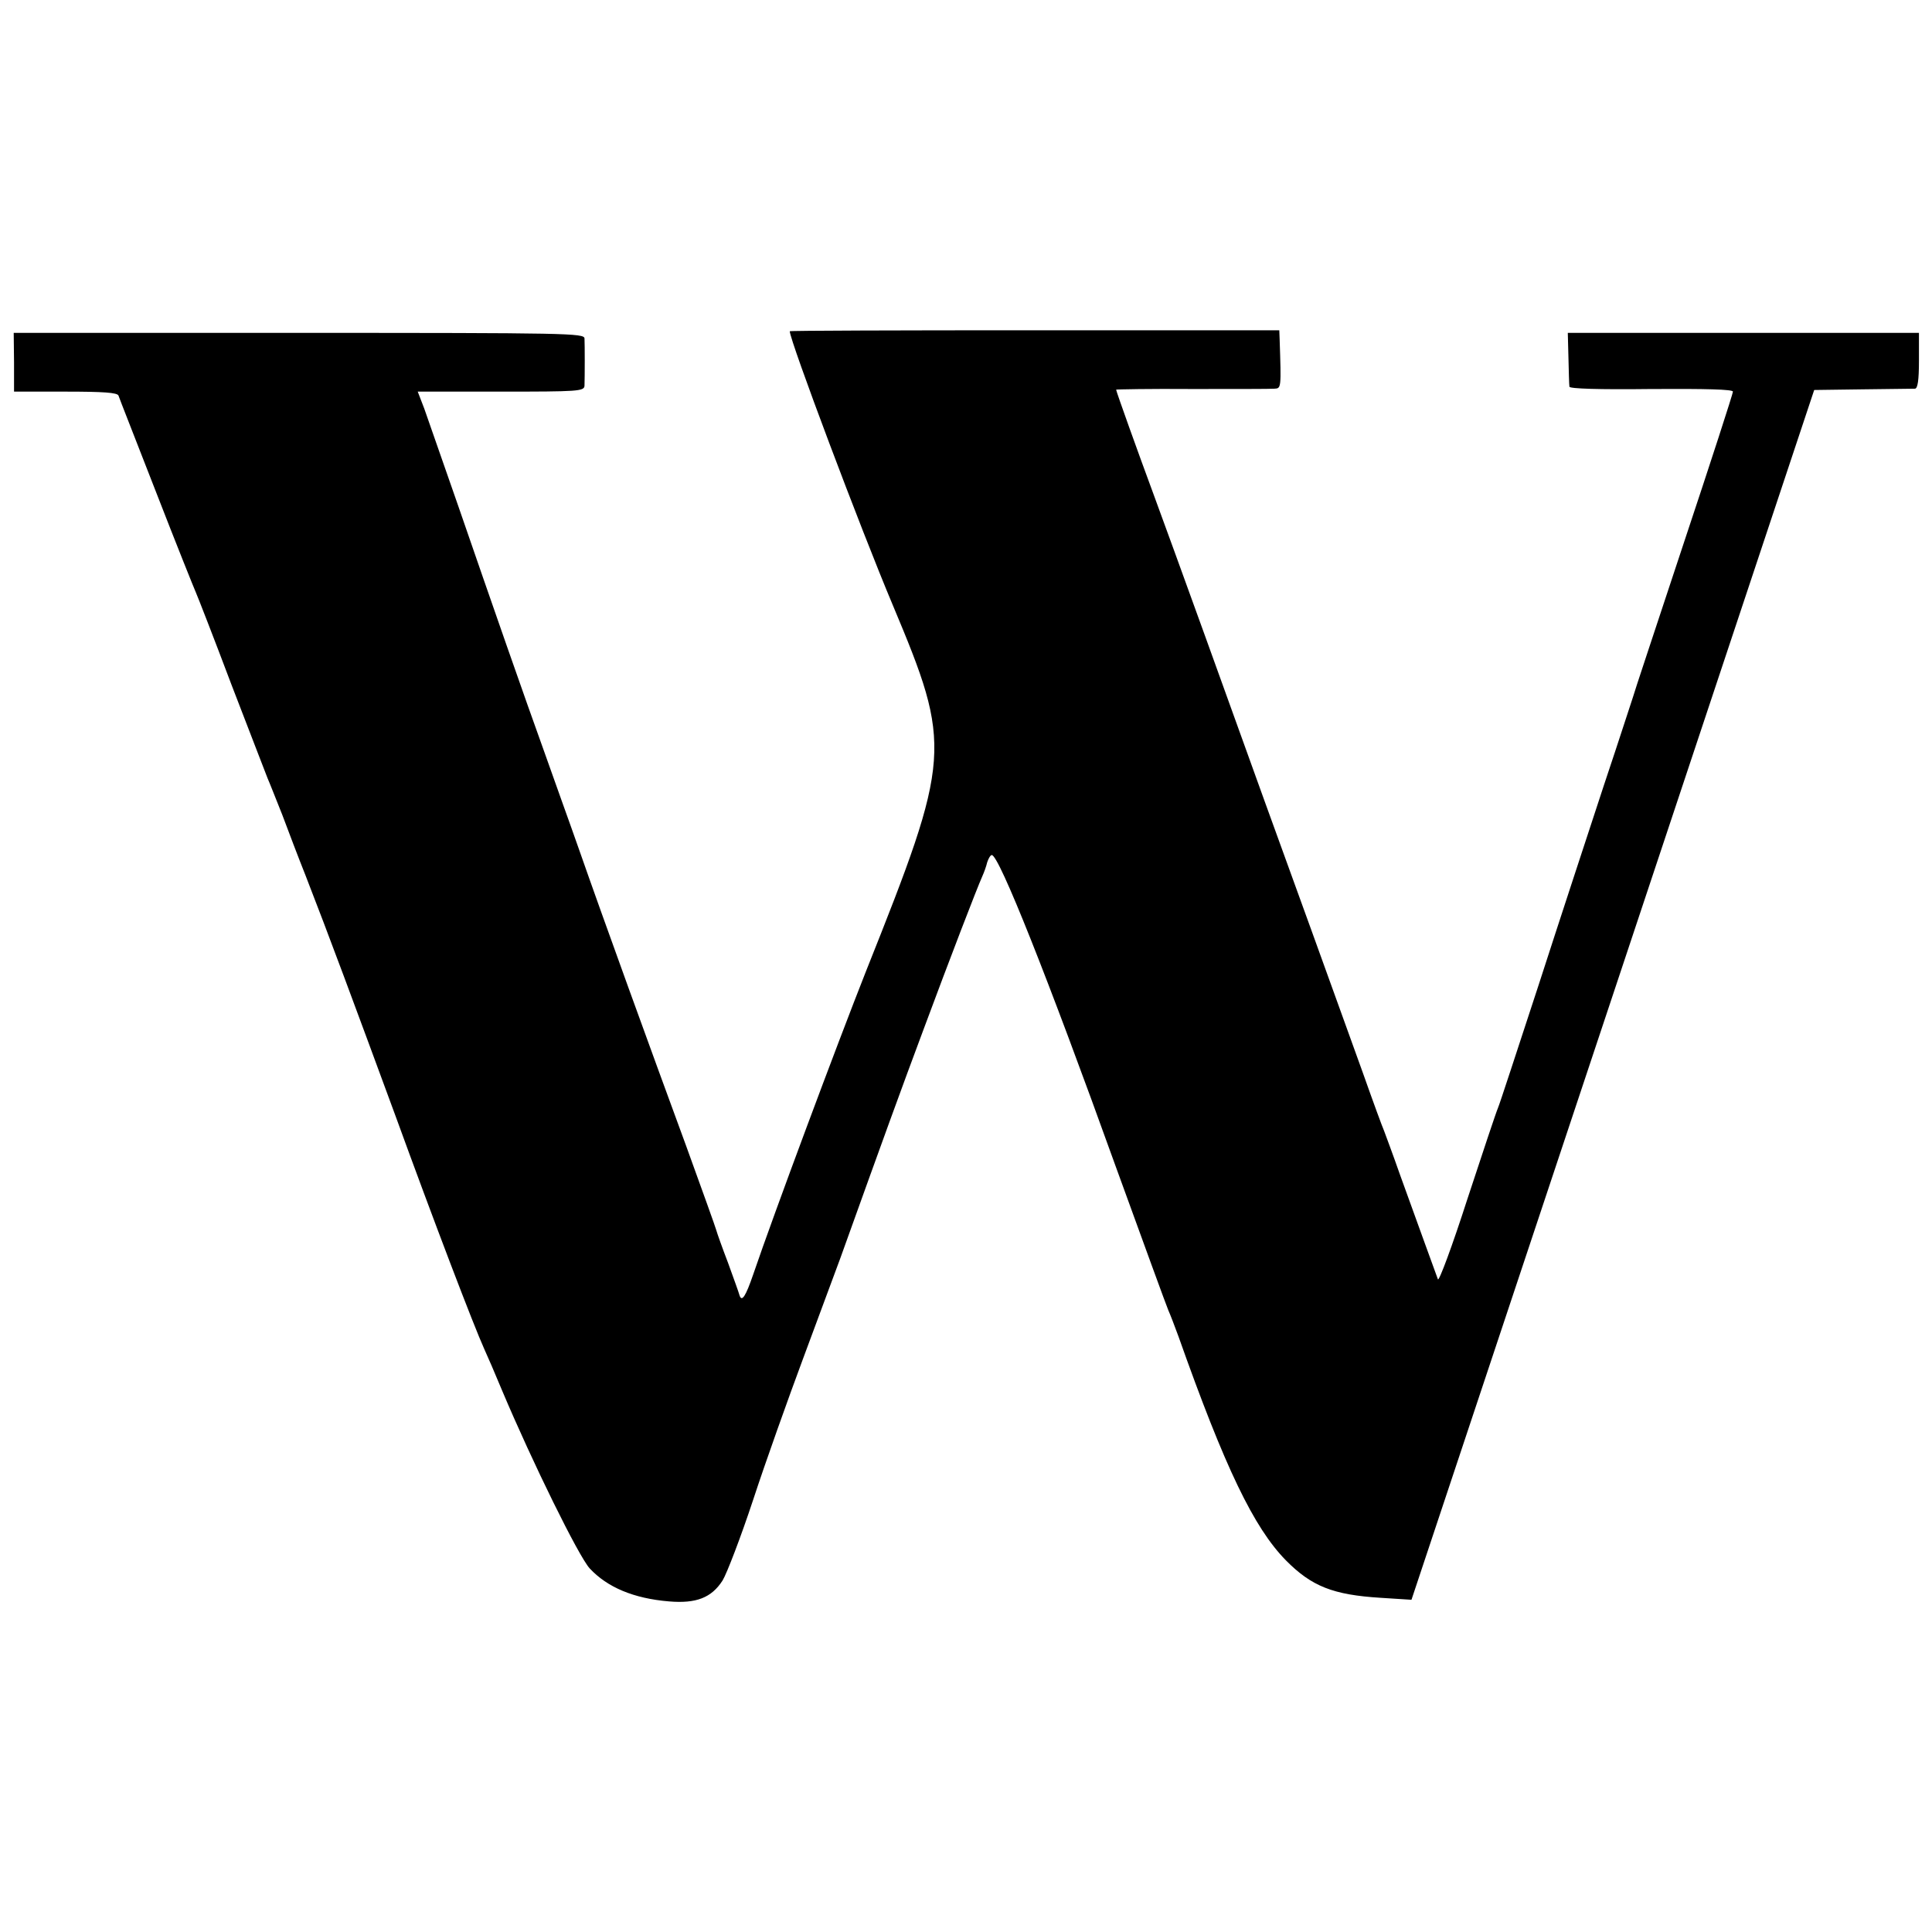 <?xml version="1.0" standalone="no"?>
<!DOCTYPE svg PUBLIC "-//W3C//DTD SVG 20010904//EN"
 "http://www.w3.org/TR/2001/REC-SVG-20010904/DTD/svg10.dtd">
<svg version="1.0" xmlns="http://www.w3.org/2000/svg"
 width="592pt" height="592pt" viewBox="0 0 592 592"
 preserveAspectRatio="xMidYMid meet">
<g transform="translate(0,592) scale(0.1,-0.1)"
fill="#000000" stroke="none">
<path d="M2420 4905 c0 -28 217 -605 316 -840 182 -434 180 -463 -82 -1120
-89 -225 -283 -745 -346 -930 -23 -67 -35 -86 -42 -64 -2 8 -18 52 -35 99 -18
47 -34 92 -36 100 -2 8 -44 125 -93 260 -107 291 -254 696 -327 905 -29 83
-77 215 -105 295 -66 183 -158 447 -266 760 -47 135 -94 269 -104 298 l-20 52
255 0 c236 0 255 1 256 18 1 29 1 126 0 145 -1 16 -50 17 -875 17 l-874 0 1
-90 0 -90 158 0 c116 0 158 -3 162 -12 2 -7 55 -141 116 -298 61 -157 116
-294 121 -305 5 -11 55 -139 110 -285 56 -146 106 -274 110 -285 5 -11 25 -62
45 -112 19 -51 51 -135 71 -185 72 -185 148 -390 275 -735 119 -327 240 -644
273 -717 8 -17 33 -75 55 -128 92 -218 234 -507 268 -544 54 -58 135 -92 243
-101 83 -7 130 11 164 64 13 21 56 133 94 248 38 116 107 309 152 430 45 121
97 261 115 310 139 387 183 508 255 701 81 218 163 431 180 469 5 11 12 30 15
43 4 12 10 22 14 22 22 0 171 -374 380 -955 84 -231 156 -429 161 -440 5 -11
19 -47 31 -80 143 -404 231 -586 329 -686 79 -80 145 -106 291 -115 l94 -6
617 1853 617 1854 148 2 c81 1 154 2 161 2 8 1 12 25 12 86 l0 85 -538 0 -538
0 2 -77 c1 -43 2 -82 3 -88 1 -6 90 -9 251 -7 168 1 250 -1 250 -8 0 -6 -68
-216 -152 -468 -83 -251 -153 -461 -154 -467 -2 -5 -41 -127 -89 -270 -47
-143 -138 -420 -201 -615 -64 -195 -119 -364 -124 -375 -5 -11 -47 -137 -94
-280 -46 -143 -87 -253 -90 -245 -3 8 -21 58 -40 110 -19 52 -53 147 -76 210
-22 63 -45 124 -49 135 -5 11 -34 90 -64 175 -31 85 -101 281 -157 435 -56
154 -121 334 -145 400 -85 237 -284 788 -342 945 -43 116 -113 311 -113 316 0
1 105 3 233 2 127 0 241 0 252 1 21 1 21 1 16 152 l-1 27 -750 0 c-412 0 -750
-1 -750 -3z"/>
</g>
</svg>

